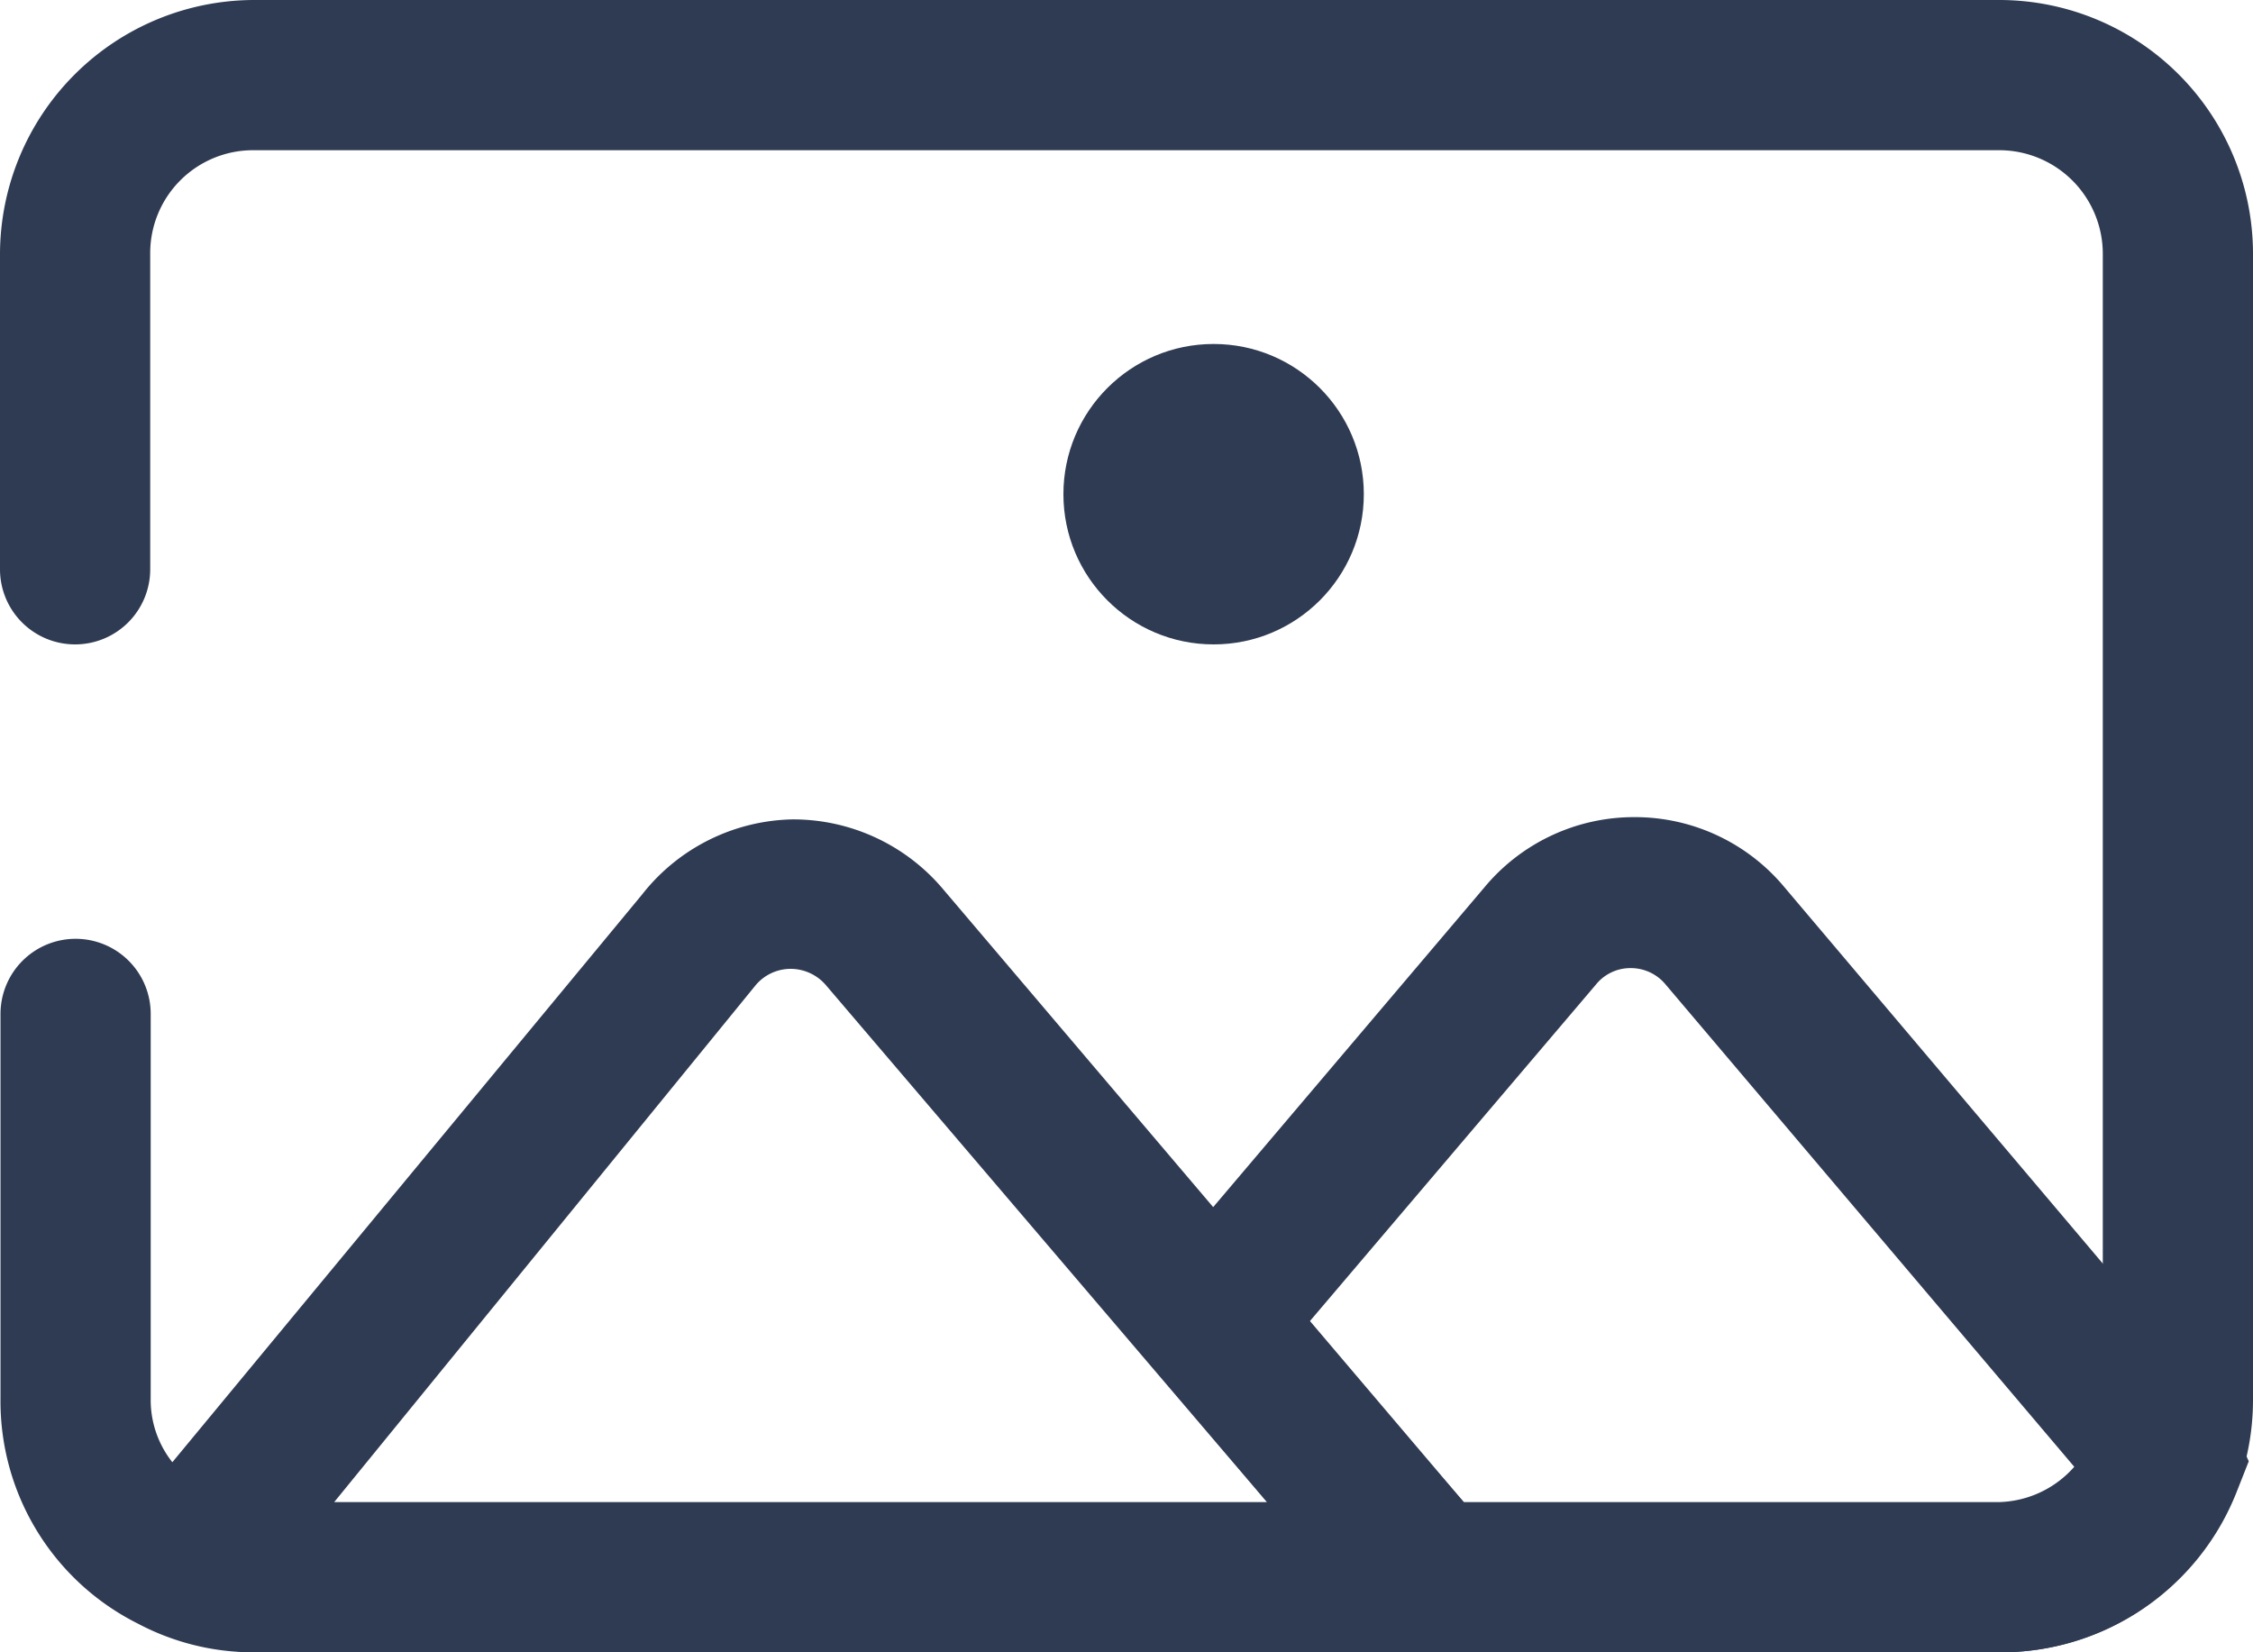 <svg xmlns="http://www.w3.org/2000/svg" width="18" height="13.2" viewBox="0 0 18 13.2"><g transform="translate(-1 -5)"><path d="M16.972,18.2H3.028a1.968,1.968,0,0,1-.924-.228,1.986,1.986,0,0,1-1.1-1.8V13.1a.6.6,0,0,1,.6-.6h0a.6.6,0,0,1,.6.6v3.072a.8.8,0,0,0,.45.732.792.792,0,0,0,.378.1H16.972a.816.816,0,0,0,.828-.828V7.028a.828.828,0,0,0-.828-.828H3.022a.822.822,0,0,0-.822.822V9.548a.6.6,0,0,1-.6.6h0a.6.6,0,0,1-.6-.6V7.028A2.034,2.034,0,0,1,3.028,5H16.972A2.028,2.028,0,0,1,19,7.028v9.144A2.016,2.016,0,0,1,16.972,18.2Z" transform="translate(0)" fill="#2e3b52"/><path d="M14.162,22.564H3.476a.87.87,0,0,1-.708-.354l-.648-.342.486-.558,3.972-4.8a1.566,1.566,0,0,1,1.2-.6h0a1.566,1.566,0,0,1,1.2.552Zm-10.044-1.2H11.57L8.048,17.236a.372.372,0,0,0-.282-.132.366.366,0,0,0-.282.132Z" transform="translate(-0.448 -4.364)" fill="#2e3b52"/><path d="M22.912,22.552h-4.83L15.85,19.918l2.952-3.48A1.554,1.554,0,0,1,20,15.88h0a1.554,1.554,0,0,1,1.2.564l3.384,4a1.3,1.3,0,0,1,.222.36l.1.222-.09.228A2.022,2.022,0,0,1,22.912,22.552Zm-4.278-1.2h4.278a.828.828,0,0,0,.6-.282l-3.264-3.852a.36.36,0,0,0-.282-.132.354.354,0,0,0-.276.132l-2.3,2.706Z" transform="translate(-5.94 -4.352)" fill="#2e3b52"/><circle cx="1.2" cy="1.2" r="1.2" transform="translate(9.496 7.748)" fill="#2e3b52"/></g></svg>